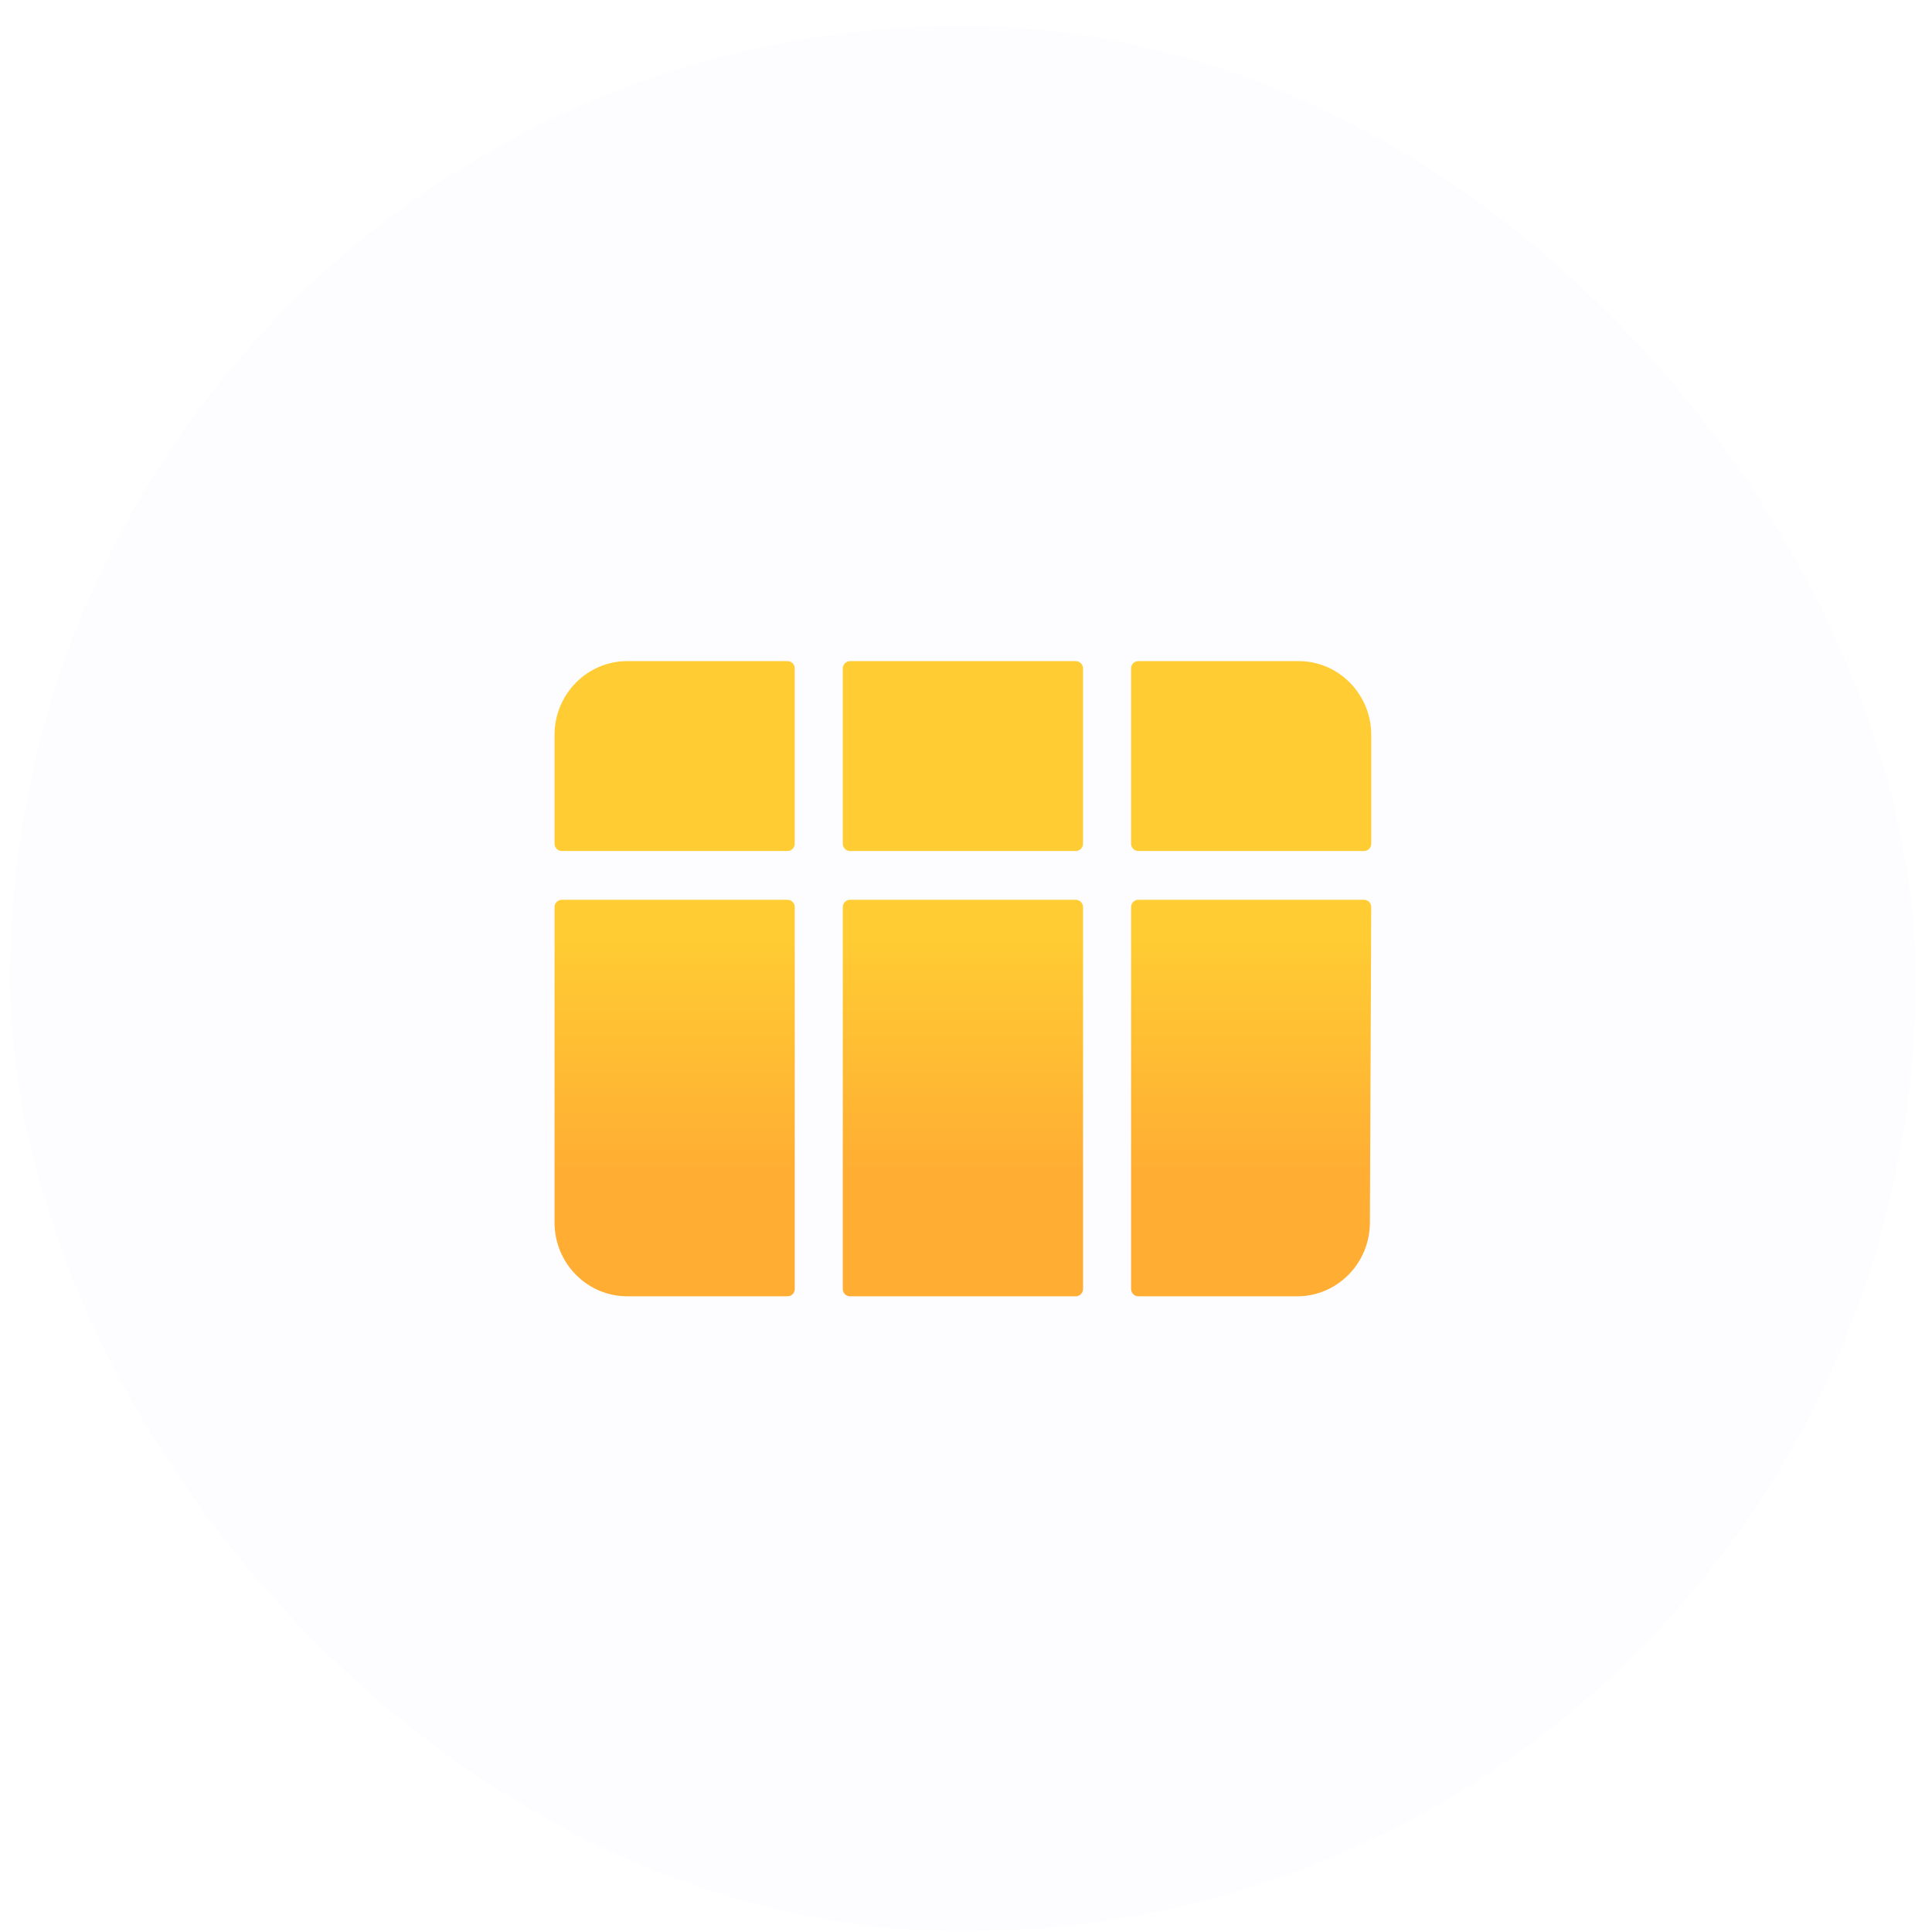 <svg xmlns="http://www.w3.org/2000/svg" width="73" height="73" viewBox="0 0 73 73" fill="none">
<rect x="0.383" y="0.98" width="72" height="72" rx="36" fill="#EDE8FF" fill-opacity="0.12">
</rect>
<path d="M31.845 25.259C31.845 25.105 31.968 24.98 32.12 24.98H40.647C40.798 24.98 40.922 25.105 40.922 25.259V31.876C40.922 32.03 40.798 32.155 40.647 32.155H32.12C31.968 32.155 31.845 32.03 31.845 31.876V25.259Z" fill="url(#table-icon-part-1)">
</path>
<path d="M29.755 32.155C29.907 32.155 30.03 32.03 30.03 31.876V25.259C30.03 25.105 29.91 24.98 29.758 24.98C28.662 24.98 25.854 24.98 23.701 24.98C22.183 24.98 20.953 26.23 20.953 27.771V31.876C20.953 32.03 21.076 32.155 21.228 32.155H29.755Z" fill="url(#table-icon-part-2)">
</path>
<path d="M20.953 34.277C20.953 34.123 21.076 33.998 21.228 33.998H29.755C29.907 33.998 30.03 34.123 30.03 34.277V48.701C30.03 48.855 29.91 48.98 29.758 48.98C28.662 48.98 25.854 48.98 23.701 48.98C22.183 48.98 20.953 47.731 20.953 46.19V34.277Z" fill="url(#table-icon-part-3)">
</path>
<path d="M31.845 34.277C31.845 34.123 31.968 33.998 32.12 33.998H40.647C40.798 33.998 40.922 34.123 40.922 34.277V48.701C40.922 48.855 40.798 48.98 40.647 48.98H32.12C31.968 48.98 31.845 48.855 31.845 48.701V34.277Z" fill="url(#table-icon-part-4)">
</path>
<path d="M43.012 33.998C42.86 33.998 42.737 34.123 42.737 34.277V48.701C42.737 48.855 42.86 48.98 43.012 48.98C45.012 48.98 47.011 48.98 49.011 48.98C50.525 48.98 51.754 47.739 51.761 46.202L51.812 34.278C51.813 34.123 51.69 33.998 51.537 33.998H43.012Z" fill="url(#table-icon-part-4)">
</path>
<path d="M51.538 32.155C51.69 32.155 51.813 32.03 51.813 31.876V27.771C51.813 26.23 50.584 24.98 49.065 24.98C46.912 24.98 44.104 24.98 43.009 24.98C42.857 24.98 42.737 25.105 42.737 25.259V31.876C42.737 32.03 42.86 32.155 43.012 32.155H51.538Z" fill="url(#table-icon-part-5)">
</path>
<defs>
<linearGradient id="table-icon-part-1" x1="36.068" y1="24.98" x2="36.068" y2="52.135" gradientUnits="userSpaceOnUse">
<stop offset="0.385" stop-color="#FFCC33">
</stop>
<stop offset="0.719" stop-color="#FFAD33">
</stop>
</linearGradient>
<linearGradient id="table-icon-part-2" x1="36.068" y1="24.98" x2="36.068" y2="52.135" gradientUnits="userSpaceOnUse">
<stop offset="0.385" stop-color="#FFCC33">
</stop>
<stop offset="0.719" stop-color="#FFAD33">
</stop>
</linearGradient>
<linearGradient id="table-icon-part-3" x1="36.068" y1="24.98" x2="36.068" y2="52.135" gradientUnits="userSpaceOnUse">
<stop offset="0.385" stop-color="#FFCC33">
</stop>
<stop offset="0.719" stop-color="#FFAD33">
</stop>
</linearGradient>
<linearGradient id="table-icon-part-4" x1="36.068" y1="24.98" x2="36.068" y2="52.135" gradientUnits="userSpaceOnUse">
<stop offset="0.385" stop-color="#FFCC33">
</stop>
<stop offset="0.719" stop-color="#FFAD33">
</stop>
</linearGradient>
<linearGradient id="table-icon-part-4" x1="36.068" y1="24.98" x2="36.068" y2="52.135" gradientUnits="userSpaceOnUse">
<stop offset="0.385" stop-color="#FFCC33">
</stop>
<stop offset="0.719" stop-color="#FFAD33">
</stop>
</linearGradient>
<linearGradient id="table-icon-part-5" x1="36.068" y1="24.98" x2="36.068" y2="52.135" gradientUnits="userSpaceOnUse">
<stop offset="0.385" stop-color="#FFCC33">
</stop>
<stop offset="0.719" stop-color="#FFAD33">
</stop>
</linearGradient>
</defs>
</svg>